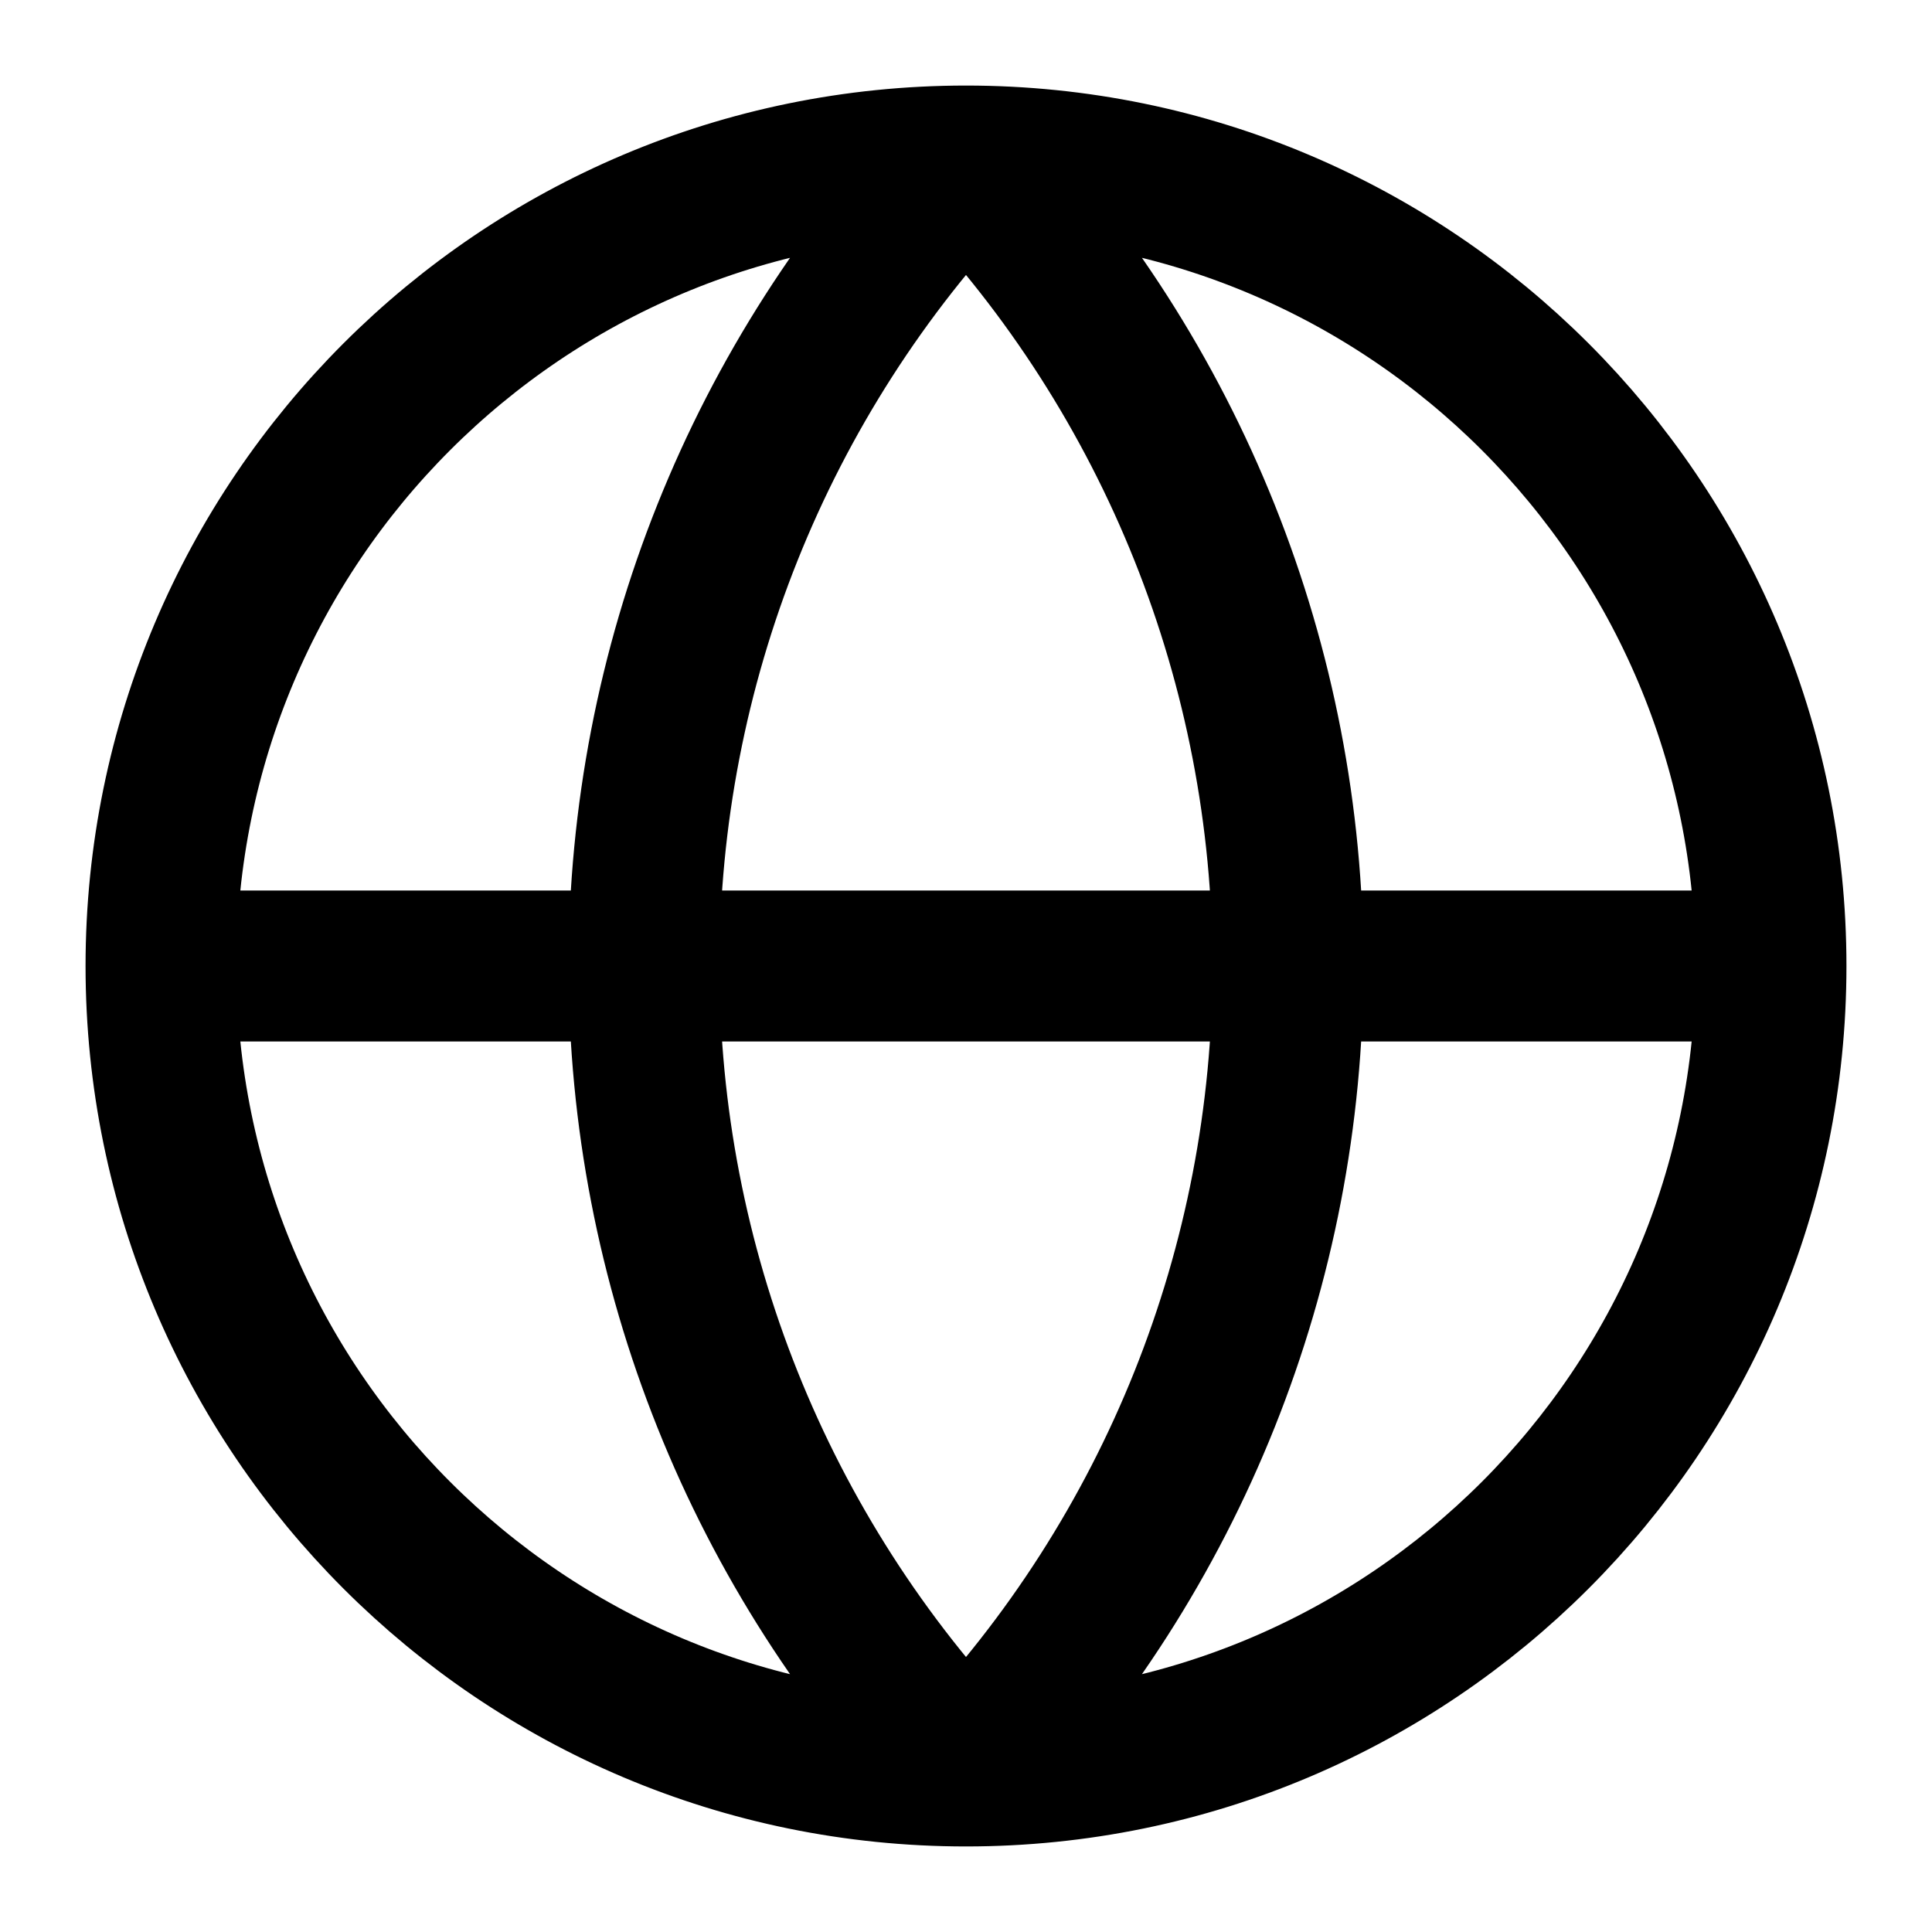 <svg width="32" height="32" viewBox="0 0 32 32" fill="none" xmlns="http://www.w3.org/2000/svg">
<path d="M29.333 16C29.333 23.364 23.364 29.333 16 29.333M29.333 16C29.333 8.636 23.364 2.667 16 2.667M29.333 16H2.667M16 29.333C8.636 29.333 2.667 23.364 2.667 16M16 29.333C12.576 25.738 10.667 20.964 10.667 16C10.667 11.036 12.576 6.261 16 2.667M16 29.333C19.424 25.738 21.333 20.964 21.333 16C21.333 11.036 19.424 6.261 16 2.667M2.667 16C2.667 8.636 8.636 2.667 16 2.667" stroke="black" stroke-width="2.5" stroke-linecap="round" stroke-linejoin="round"/>
</svg>

